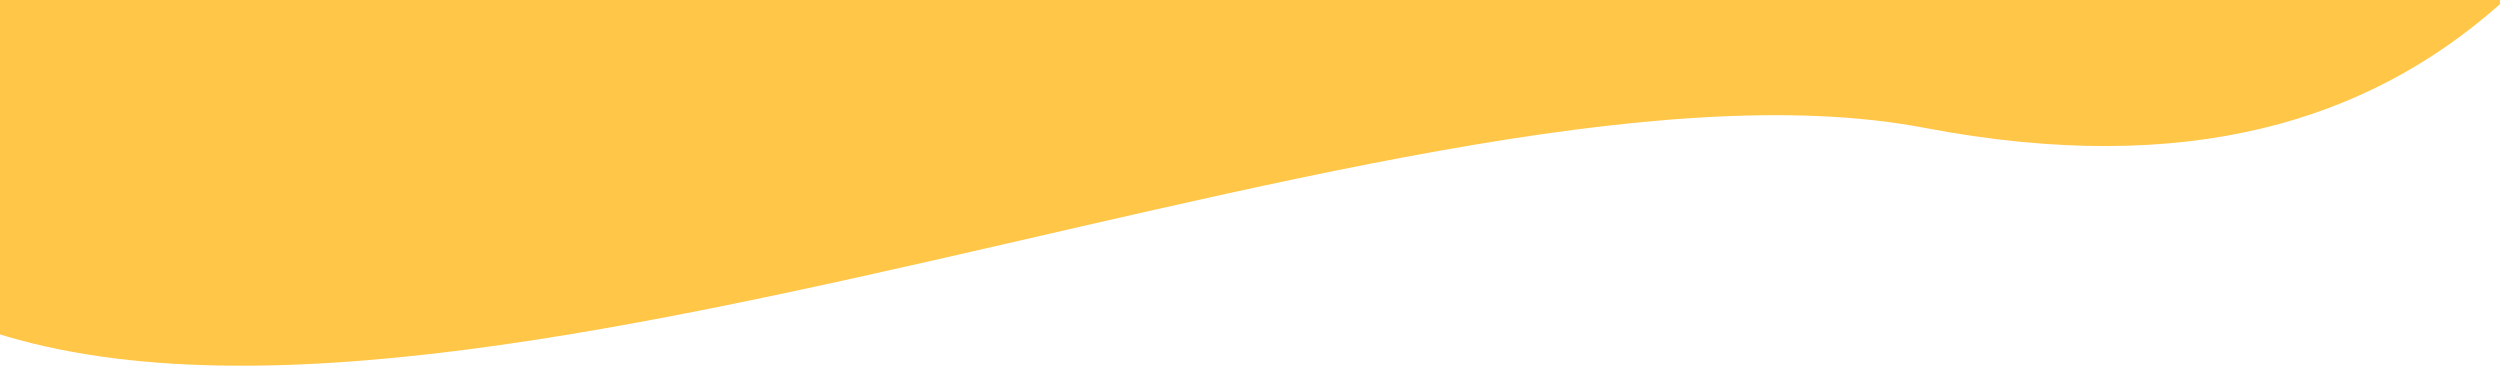 <svg xmlns="http://www.w3.org/2000/svg" xmlns:xlink="http://www.w3.org/1999/xlink" width="1920" height="281" viewBox="0 0 1920 281"><defs><clipPath id="a"><rect width="1920" height="281" transform="translate(0 2800)" fill="none"/></clipPath></defs><g transform="translate(0 -2800)" clip-path="url(#a)"><path d="M1852.26,2950.193c330.856,236.9,1170.413-187.91,1578.447-110.062s547.624-182.541,646.948-424.14-209.383-357.029-209.383-357.029L1876.421,1916.687S1521.4,2713.292,1852.26,2950.193Z" transform="translate(-1953 58)" fill="#ffc648"/><path d="M1780.712,1094.6c269.121-191.329,721.958,144.039,1202.445,46.208s1002.776,73.238,1300.272,321.353,188.5,432.008-110.287,671.108-670.263,171.391-1195.142,0-829.273,36.924-1071.326-227.144S1511.591,1285.933,1780.712,1094.6Z" transform="translate(-2026)" fill="#101823"/></g></svg>